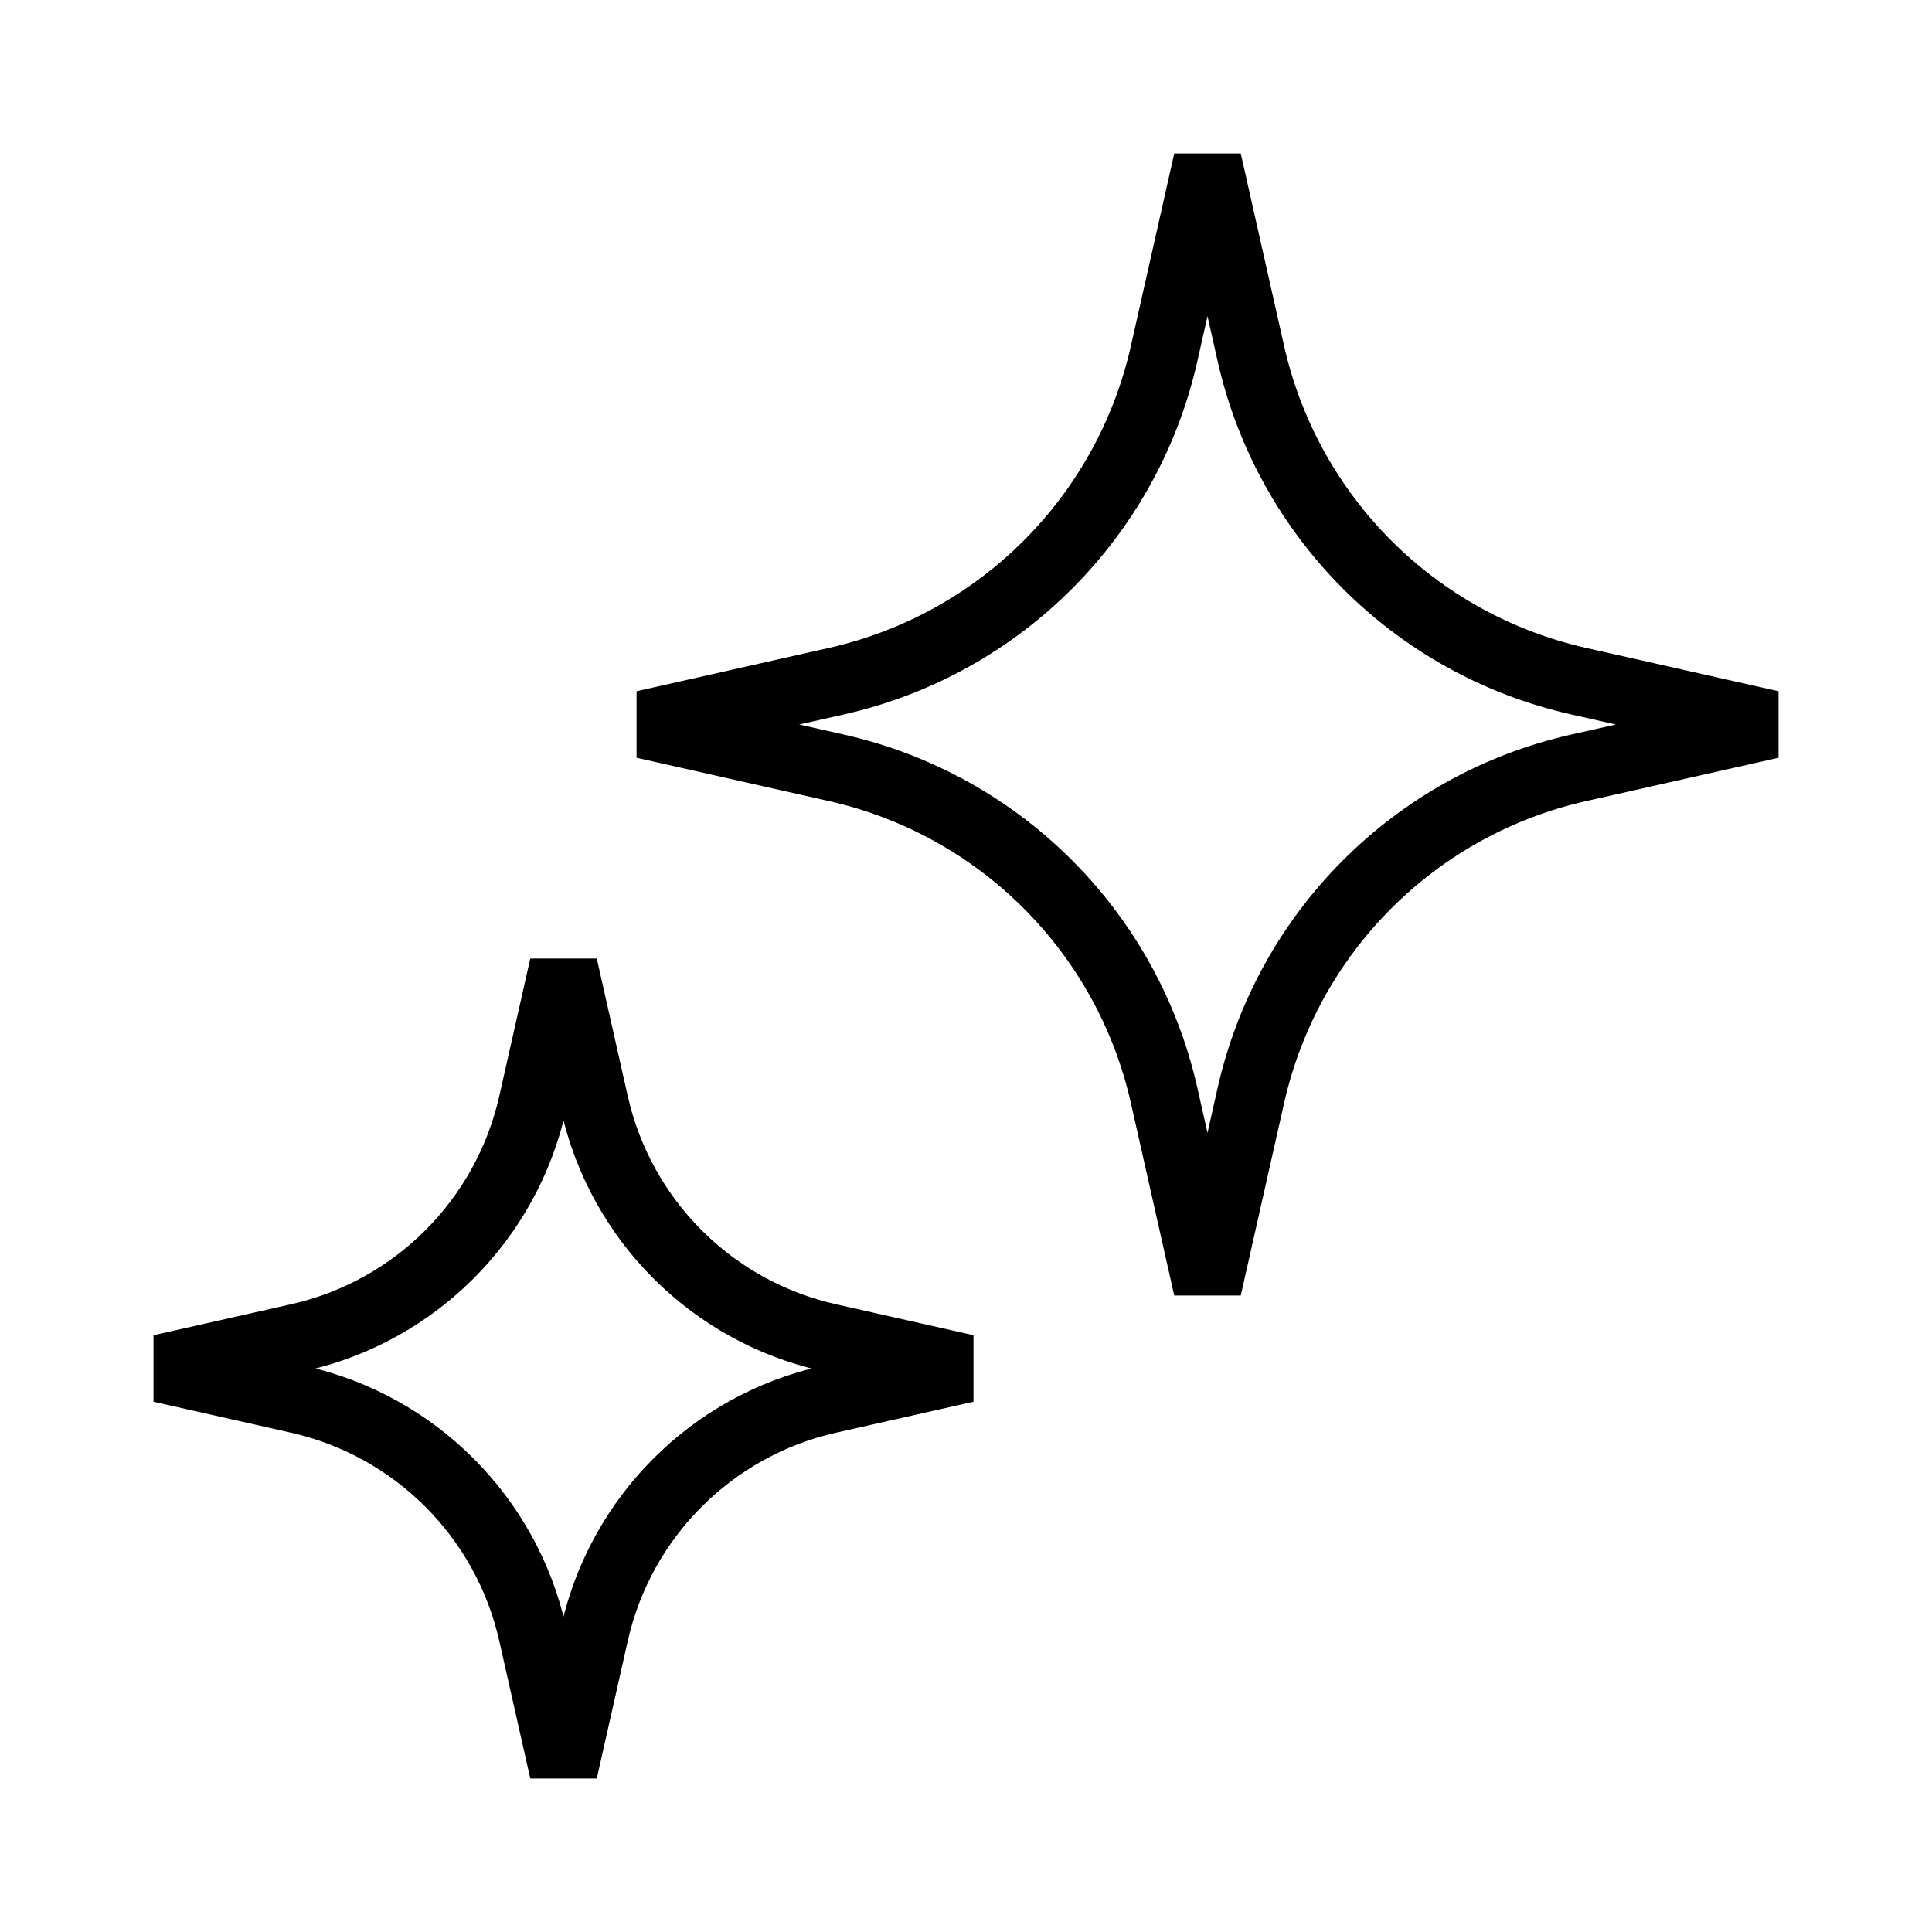 <?xml version="1.0" encoding="UTF-8"?> <svg xmlns="http://www.w3.org/2000/svg" width="34" height="34" viewBox="0 0 34 34" fill="none"><path d="M21.25 2.833L22.013 6.221C22.661 9.095 24.905 11.339 27.779 11.987L31.167 12.75L27.779 13.513C24.905 14.161 22.661 16.405 22.013 19.279L21.25 22.667L20.487 19.279C19.84 16.405 17.595 14.161 14.722 13.513L11.334 12.75L14.722 11.987C17.595 11.339 19.84 9.095 20.487 6.221L21.25 2.833Z" stroke="#D04282" style="stroke:#D04282;stroke:color(display-p3 0.816 0.259 0.51);stroke-opacity:1;" stroke-width="1.2" stroke-linecap="round"></path><path d="M9.917 17L10.462 19.42C10.924 21.473 12.527 23.076 14.58 23.538L17 24.083L14.58 24.628C12.527 25.091 10.924 26.694 10.462 28.747L9.917 31.167L9.372 28.747C8.909 26.694 7.306 25.091 5.254 24.628L2.833 24.083L5.254 23.538C7.306 23.076 8.909 21.473 9.372 19.42L9.917 17Z" stroke="#D04282" style="stroke:#D04282;stroke:color(display-p3 0.816 0.259 0.51);stroke-opacity:1;" stroke-width="1.2" stroke-linecap="round"></path></svg> 